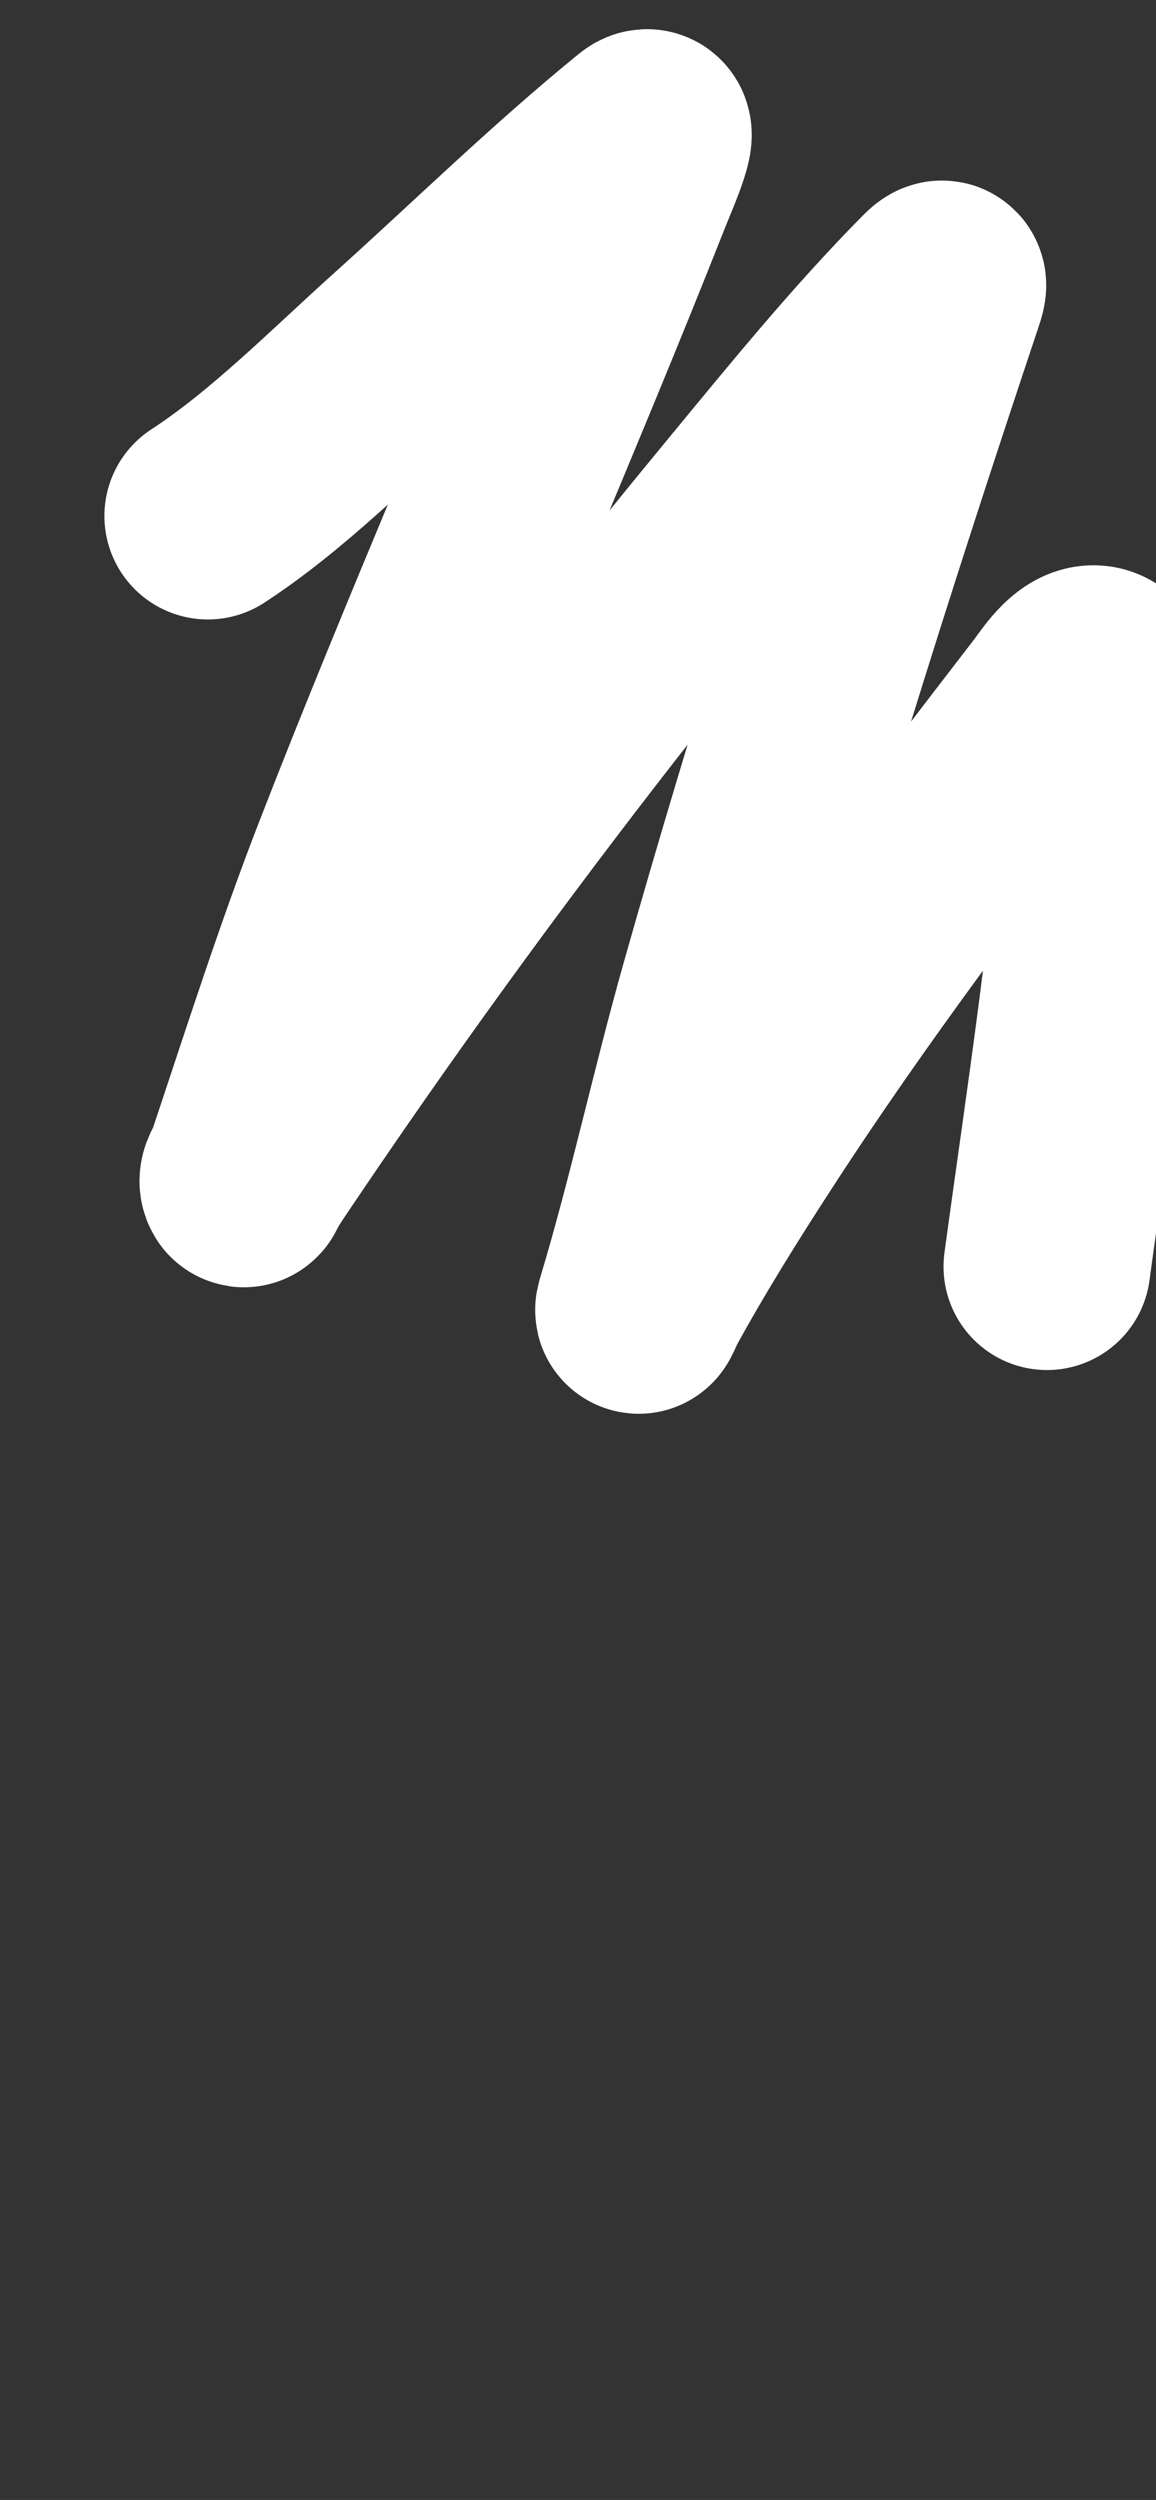<?xml version="1.0" encoding="UTF-8"?> <svg xmlns="http://www.w3.org/2000/svg" viewBox="0 0 542.00 1172.00" data-guides="{&quot;vertical&quot;:[],&quot;horizontal&quot;:[]}"><rect x="0" y="0" width="542.00" height="1172.00" fill="#333333" stroke="none"/><path fill="none" stroke="white" fill-opacity="1" stroke-width="97" stroke-opacity="1" stroke-linecap="round" id="tSvg14fe4adaa3" title="Path 4" d="M97.455 241.907C130.151 220.567 159.564 190.633 189.374 163.819C226.699 130.243 263.404 94.272 301.963 62.905C308.269 57.775 297.917 81.108 294.592 89.533C253.065 194.8 207.532 297.519 166.585 403.158C149.566 447.067 135.129 491.864 120.159 536.83C118.975 540.388 117.777 543.938 116.601 547.502C115.791 549.957 112.952 552.774 114.229 554.898C114.521 555.383 114.787 553.906 115.076 553.421C119.291 546.321 119.713 545.844 126.005 536.512C196.241 432.331 271.151 332.943 349.406 238.103C378.47 202.881 407.654 166.83 439.207 134.971C442.851 131.29 442.357 133.663 441.07 137.507C405.058 245.166 370.57 353.366 339.409 463.39C325.43 512.75 314.485 563.829 299.76 612.804C298.301 617.664 301.866 609.162 302.302 608.368C317.005 581.493 333.184 555.645 349.574 530.384C395.362 459.81 444.906 394.502 495.29 329.189C499.347 323.928 506.13 312.734 513.42 313.551C524.615 314.808 520.122 340.994 519.264 354.974C514.354 435.012 501.61 514.793 490.884 593.785"></path><defs></defs></svg> 